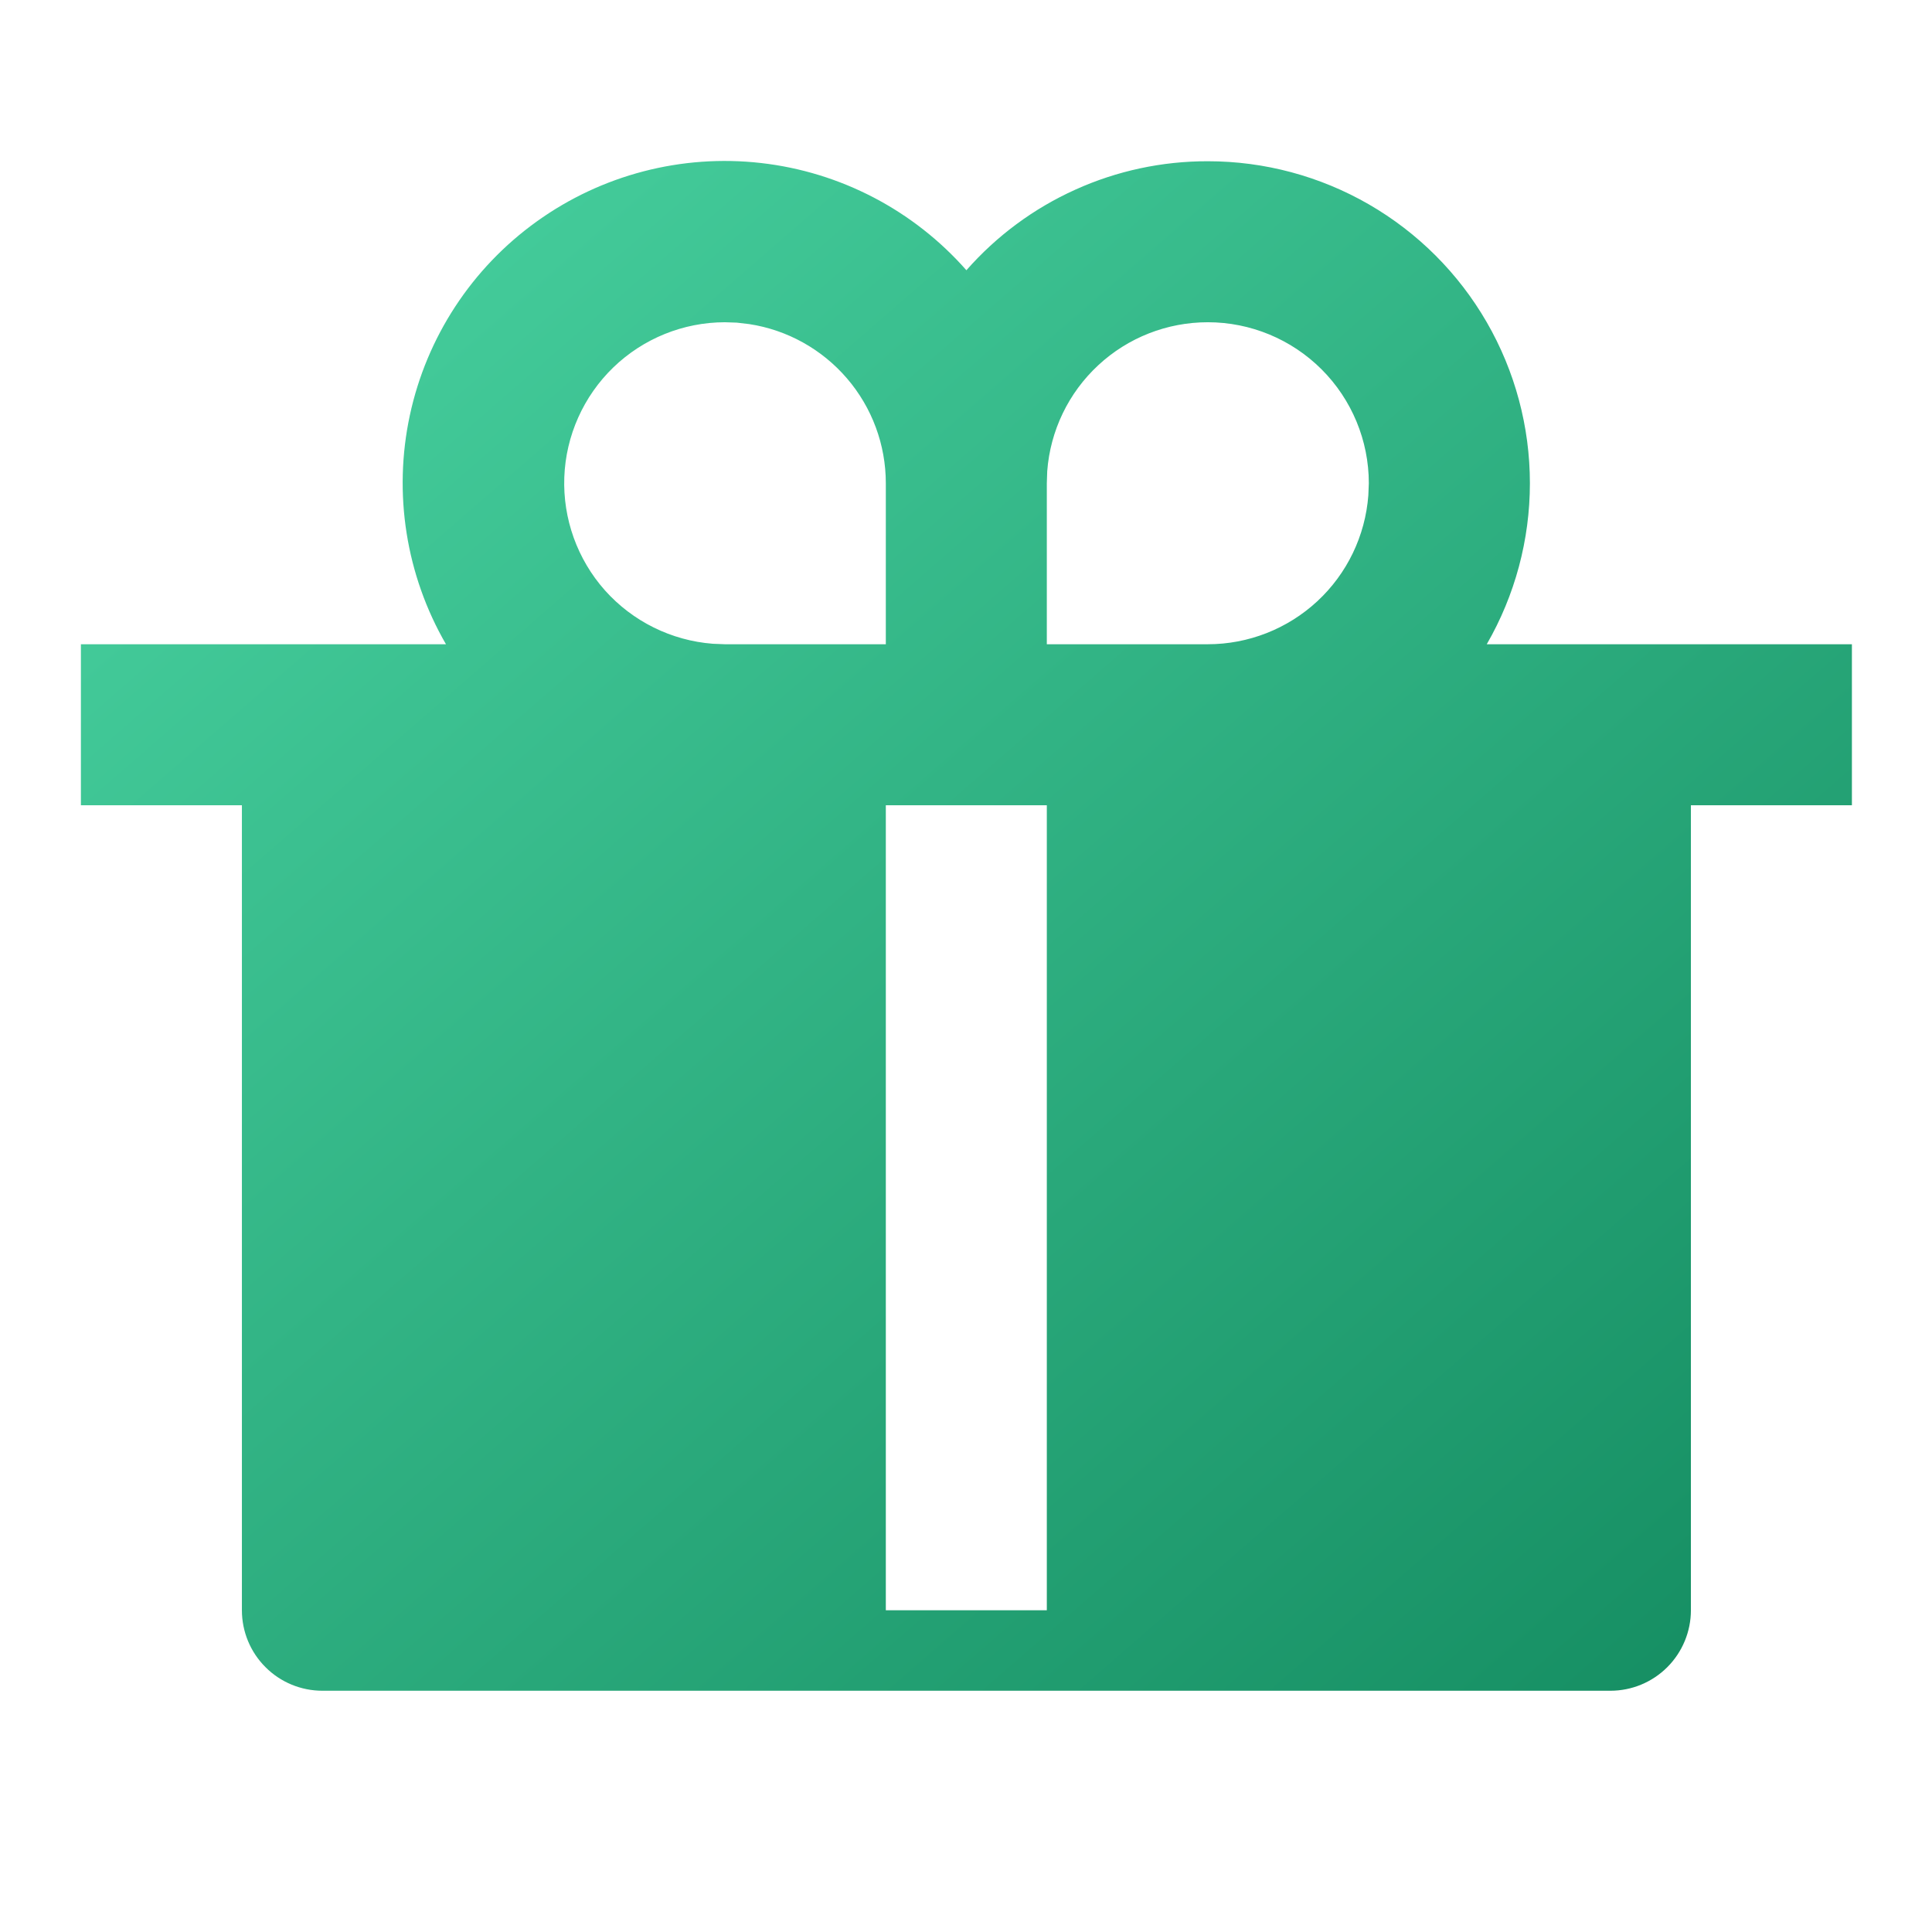 <?xml version="1.0" encoding="UTF-8"?> <svg xmlns="http://www.w3.org/2000/svg" width="24" height="24" viewBox="0 0 24 24" fill="none"><path d="M15.005 2.003C15.707 2.003 16.397 2.188 17.005 2.539C17.613 2.89 18.118 3.395 18.469 4.003C18.82 4.611 19.005 5.301 19.005 6.003C19.005 6.705 18.82 7.395 18.469 8.003H23.005V10.003H21.005V20.003C21.005 20.268 20.899 20.523 20.712 20.71C20.524 20.898 20.27 21.003 20.005 21.003H4.005C3.74 21.003 3.485 20.898 3.298 20.71C3.11 20.523 3.005 20.268 3.005 20.003V10.003H1.005V8.003H5.54C5.043 7.144 4.883 6.13 5.091 5.16C5.299 4.189 5.861 3.33 6.668 2.751C7.474 2.172 8.467 1.913 9.453 2.025C10.44 2.137 11.349 2.612 12.005 3.357C12.379 2.931 12.841 2.589 13.358 2.356C13.875 2.122 14.436 2.002 15.004 2.003M13.004 10.003H11.004V20.003H13.004V10.003ZM9.004 4.003C8.487 4.004 7.991 4.205 7.619 4.564C7.248 4.923 7.029 5.412 7.01 5.928C6.991 6.444 7.172 6.948 7.515 7.334C7.859 7.719 8.339 7.957 8.854 7.997L9.004 8.003H11.004V6.003C11.004 5.525 10.833 5.063 10.521 4.7C10.21 4.338 9.779 4.098 9.307 4.026L9.153 4.008L9.004 4.003ZM15.004 4.003C14.499 4.003 14.013 4.193 13.643 4.537C13.273 4.88 13.047 5.35 13.009 5.853L13.004 6.003V8.003H15.004C15.508 8.003 15.994 7.812 16.364 7.469C16.734 7.126 16.96 6.656 16.998 6.153L17.004 6.003C17.004 5.473 16.793 4.964 16.418 4.589C16.043 4.214 15.534 4.003 15.004 4.003Z" fill="url(#paint0_linear_2641_27)"></path><defs><linearGradient id="paint0_linear_2641_27" x1="1" y1="2" x2="21" y2="25" gradientUnits="userSpaceOnUse"><stop stop-color="#4BD5A3"></stop><stop offset="1" stop-color="#10875C"></stop></linearGradient></defs></svg> 